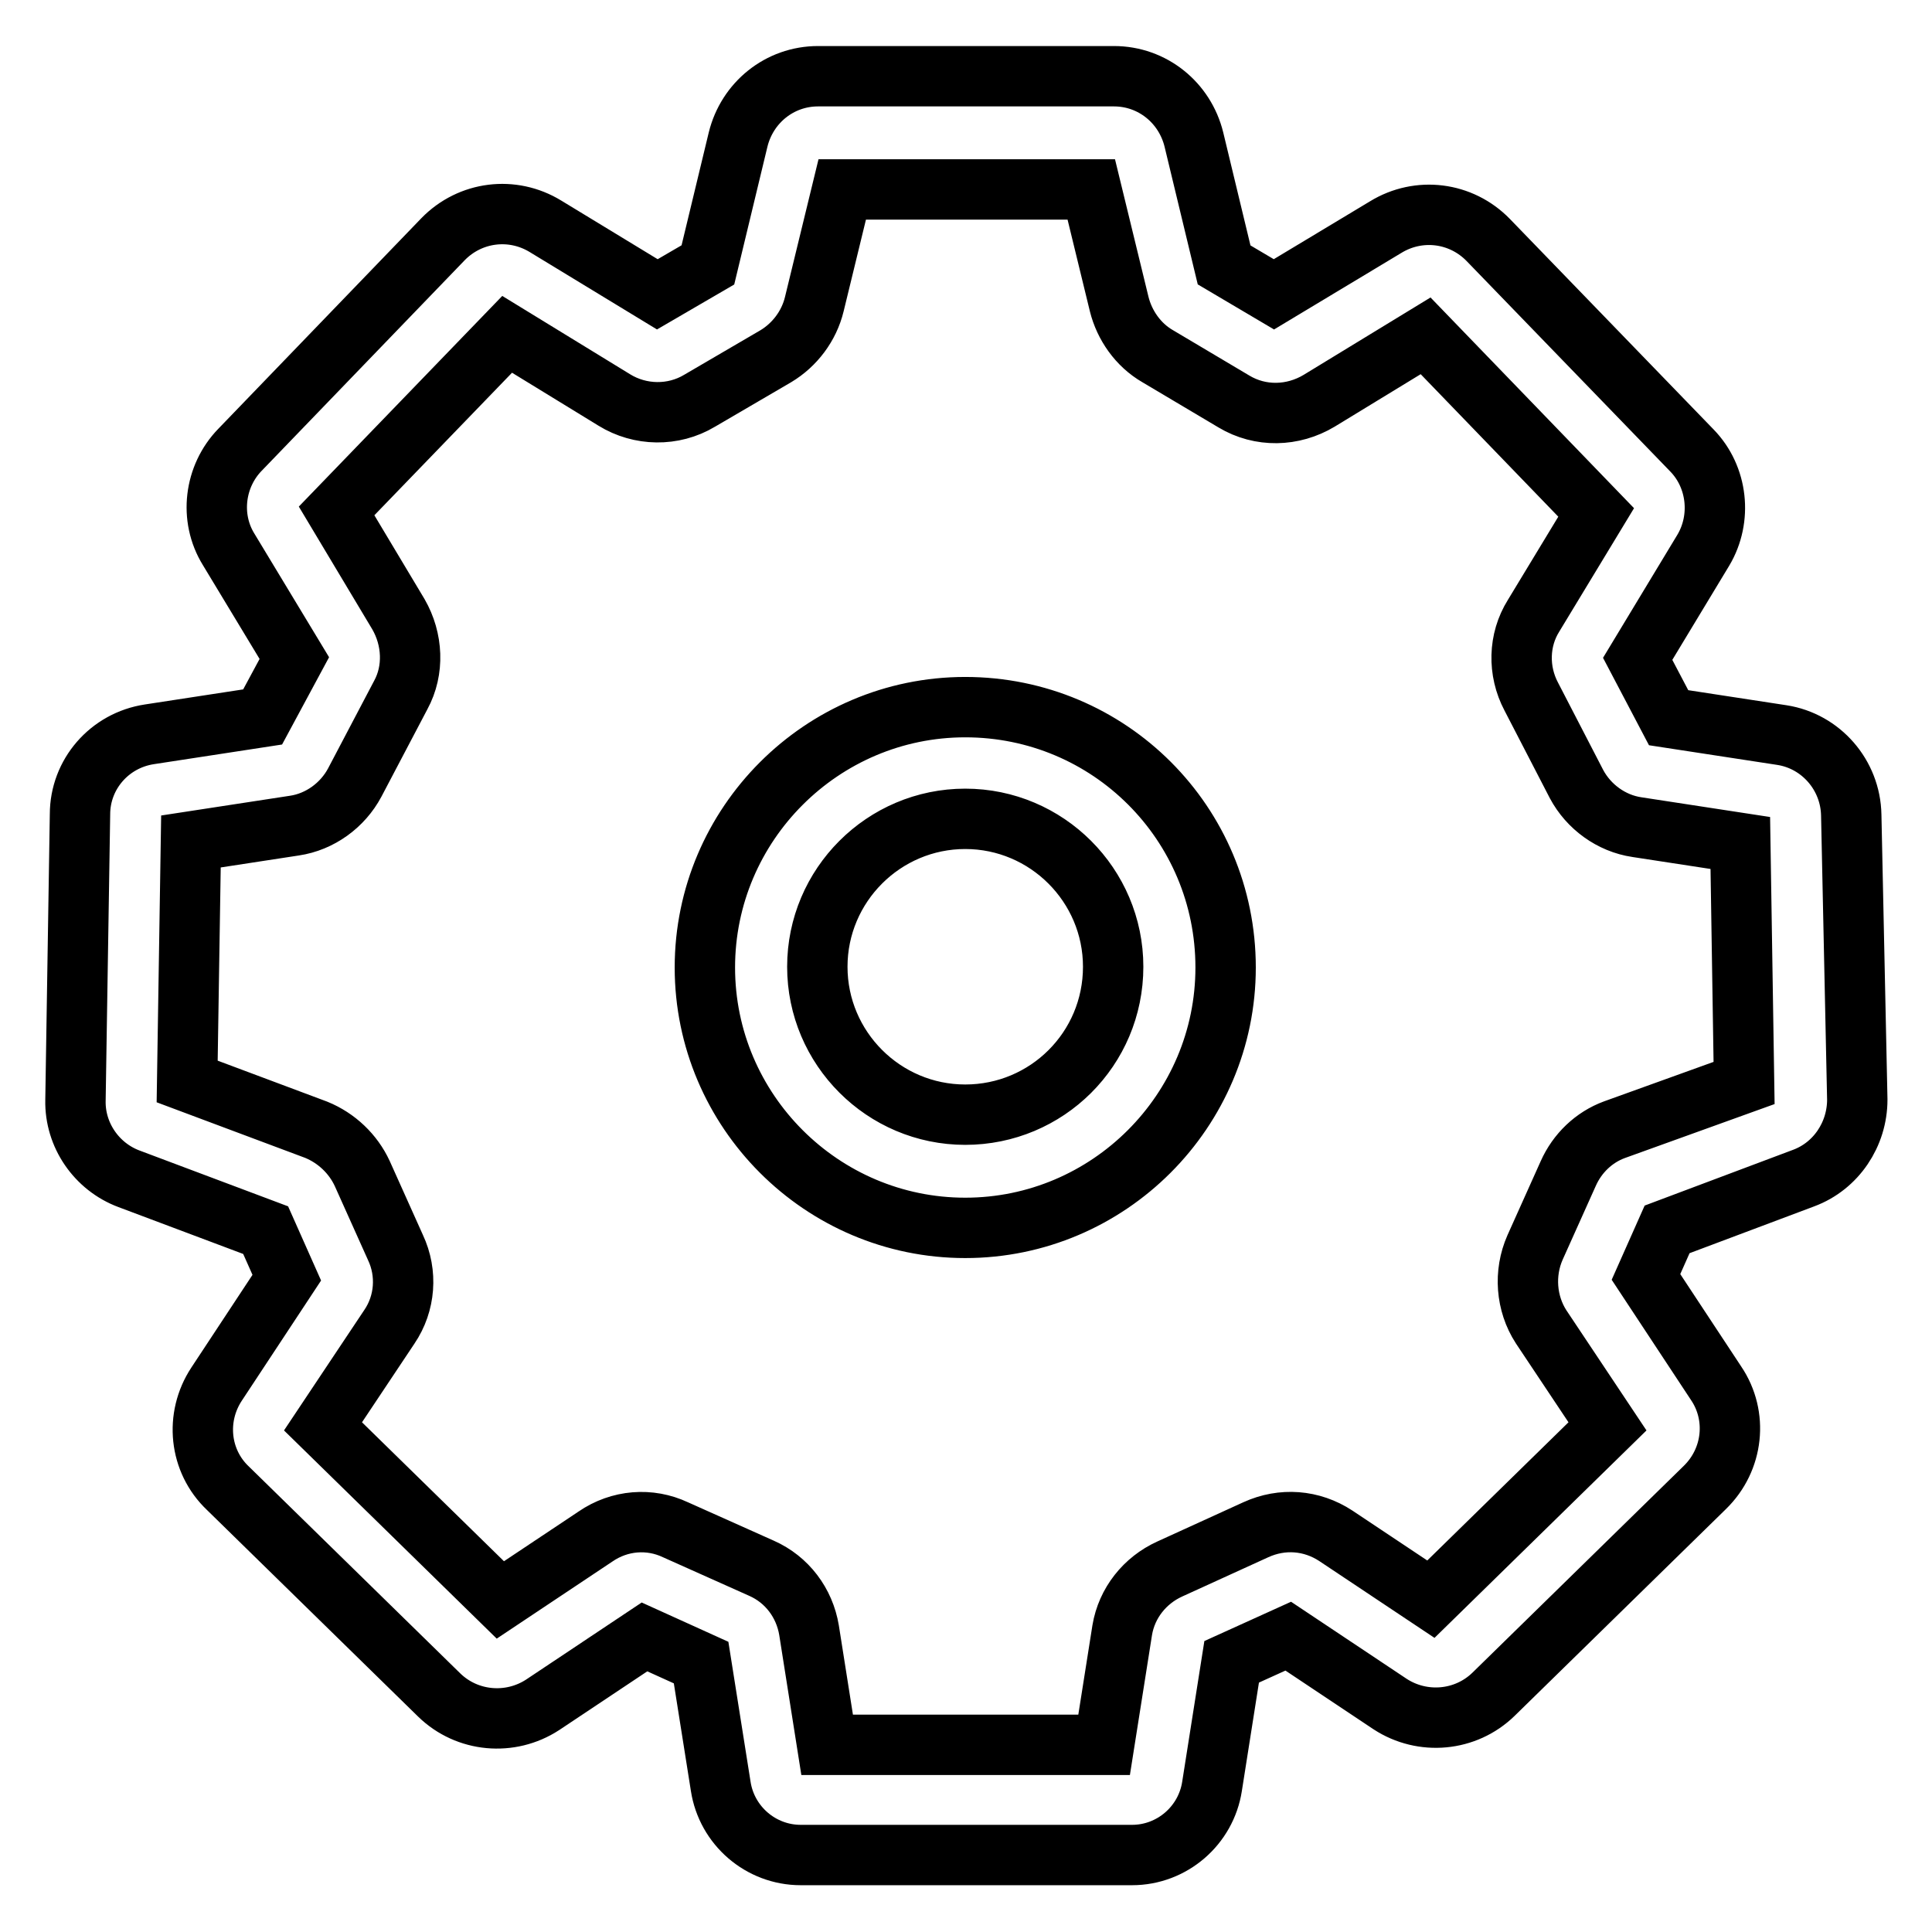 <?xml version="1.0" encoding="utf-8"?>
<!-- Svg Vector Icons : http://www.onlinewebfonts.com/icon -->
<!DOCTYPE svg PUBLIC "-//W3C//DTD SVG 1.1//EN" "http://www.w3.org/Graphics/SVG/1.1/DTD/svg11.dtd">
<svg version="1.1" xmlns="http://www.w3.org/2000/svg" xmlns:xlink="http://www.w3.org/1999/xlink" x="0px" y="0px" viewBox="0 0 256 256" enable-background="new 0 0 256 256" xml:space="preserve">
<g> <path stroke-width="8" fill-opacity="0" stroke="#000000"  d="M245.3,108c-0.1-5.3-4-9.8-9.2-10.6l-15-2.3l-4.1-7.8l8.7-14.4c2.5-4.2,1.9-9.7-1.5-13.2l-27-27.9 c-3.6-3.7-9.2-4.4-13.6-1.7L168.8,39l-6.6-3.9l-4-16.6c-1.2-4.9-5.5-8.4-10.6-8.4h-39.2c-5.1,0-9.4,3.5-10.6,8.4l-4,16.6L87.1,39 l-14.8-9c-4.4-2.7-10-2-13.6,1.7L31.8,59.6c-3.4,3.5-4.1,9-1.5,13.2l8.7,14.4L34.8,95l-15,2.3c-5.3,0.8-9.2,5.3-9.2,10.6L10,145.8 c-0.1,4.6,2.8,8.8,7.1,10.4l18.1,6.8l2.8,6.3l-9.3,14.1c-2.9,4.4-2.3,10.2,1.5,13.8l28,27.4c3.7,3.6,9.4,4.1,13.7,1.3l13.5-9 l7.5,3.4l2.6,16.4c0.8,5.2,5.3,9.1,10.6,9.1h43.9c5.3,0,9.8-3.9,10.6-9.1l2.6-16.5l7.5-3.4l13.5,9c4.3,2.8,10,2.3,13.7-1.3l28-27.4 c3.8-3.7,4.4-9.5,1.5-13.8l-9.3-14.1l2.8-6.3l18.1-6.8c4.3-1.6,7.1-5.8,7.1-10.4L245.3,108z M213.9,149.7c-2.7,1-4.9,3.1-6.1,5.8 l-4.4,9.8c-1.5,3.4-1.2,7.4,0.8,10.5L213,189l-23.4,22.9l-12.6-8.4c-3.2-2.1-7.1-2.4-10.6-0.8l-11.4,5.2c-3.3,1.5-5.7,4.5-6.3,8.1 l-2.4,15.2h-36.7l-2.4-15.2c-0.6-3.6-2.9-6.7-6.3-8.2l-11.4-5.1c-3.4-1.6-7.4-1.3-10.6,0.9l-12.6,8.4L42.8,189l8.8-13.2 c2.1-3.1,2.4-7.1,0.8-10.5l-4.4-9.8c-1.2-2.6-3.4-4.7-6.1-5.8l-17.1-6.4l0.5-31.8l13.7-2.1c3.4-0.5,6.4-2.7,8-5.7l6.1-11.6 c1.8-3.3,1.6-7.4-0.3-10.7l-8.2-13.7l22.6-23.4L81.4,53c3.4,2.1,7.8,2.2,11.3,0.1l10.1-5.9c2.5-1.5,4.4-4,5.1-6.9l3.7-15.2h33 l3.7,15.2c0.7,2.8,2.5,5.4,5.1,6.9l10.1,6c3.5,2.1,7.8,2,11.3-0.1l14.1-8.6l22.6,23.4l-8.3,13.7c-2,3.2-2.1,7.3-0.3,10.7l6,11.6 c1.6,3,4.6,5.2,8,5.7l13.7,2.1l0.5,31.8L213.9,149.7z M127.9,93.7c-19,0-34.5,15.5-34.5,34.5c0,19,15.5,34.5,34.5,34.5 c19,0,34.5-15.5,34.5-34.5C162.4,109.1,147,93.7,127.9,93.7z M127.9,147.7c-10.8,0-19.6-8.8-19.6-19.6c0-10.8,8.8-19.6,19.6-19.6 s19.6,8.8,19.6,19.6C147.5,139,138.7,147.7,127.9,147.7z"/></g>
</svg>
